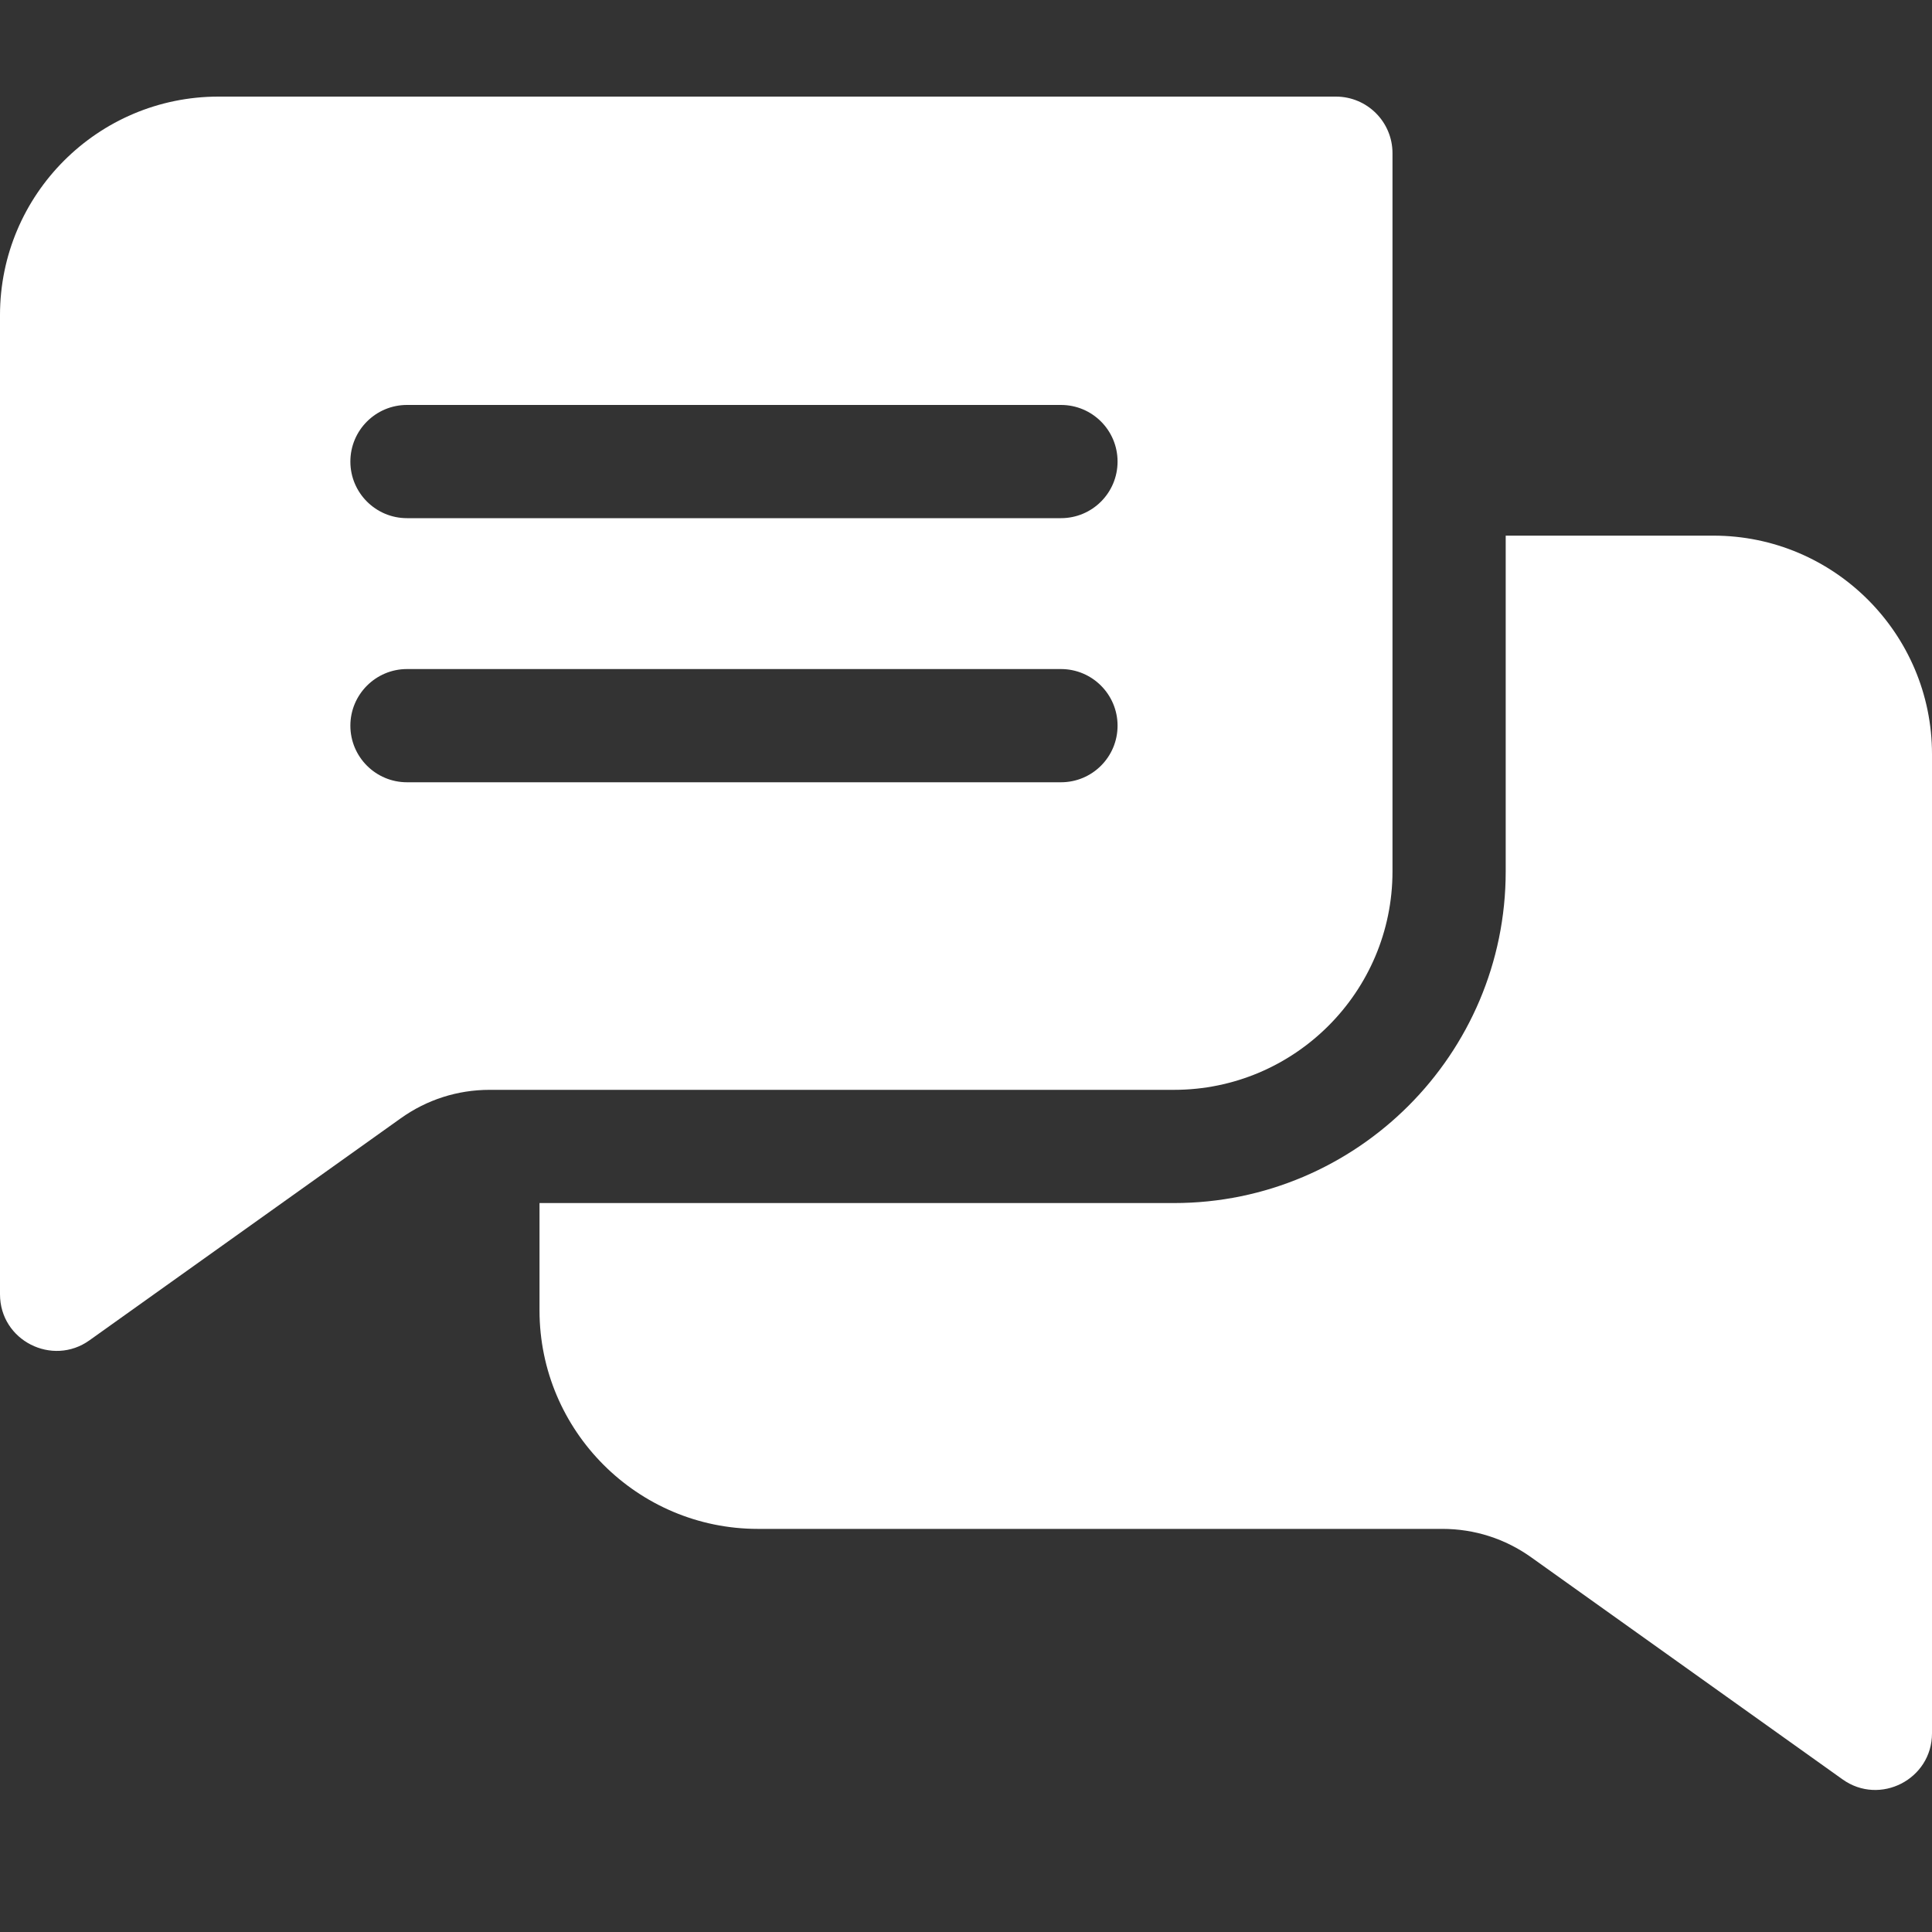 <svg width="20" height="20" viewBox="0 0 20 20" fill="none" xmlns="http://www.w3.org/2000/svg">
<rect x="0" y="0" width="20" height="20" fill="#333333" stroke="none"/>
<path d="M13.829 1H2.262C1.014 1 0 2.014 0 3.262V13.398C0 13.879 0.543 14.149 0.926 13.875L4.148 11.577C4.418 11.384 4.736 11.282 5.068 11.282H12.153C13.401 11.282 14.415 10.268 14.415 9.021V1.586C14.415 1.262 14.153 1 13.829 1ZM10.983 8.098H4.213C3.89 8.098 3.627 7.836 3.627 7.512C3.627 7.189 3.89 6.926 4.213 6.926H10.983C11.307 6.926 11.569 7.189 11.569 7.512C11.569 7.836 11.307 8.098 10.983 8.098ZM10.983 5.364H4.213C3.89 5.364 3.627 5.102 3.627 4.778C3.627 4.454 3.89 4.192 4.213 4.192H10.983C11.307 4.192 11.569 4.454 11.569 4.778C11.569 5.102 11.307 5.364 10.983 5.364Z" fill="white"/>
<path d="M20 7.807V17.943C20 18.42 19.46 18.696 19.074 18.42L15.852 16.122C15.582 15.929 15.264 15.827 14.932 15.827H7.846C6.599 15.827 5.585 14.812 5.585 13.565V12.454H12.153C14.047 12.454 15.587 10.914 15.587 9.021V5.545H17.738C18.985 5.545 20 6.559 20 7.807Z" fill="white"/>
</svg>
